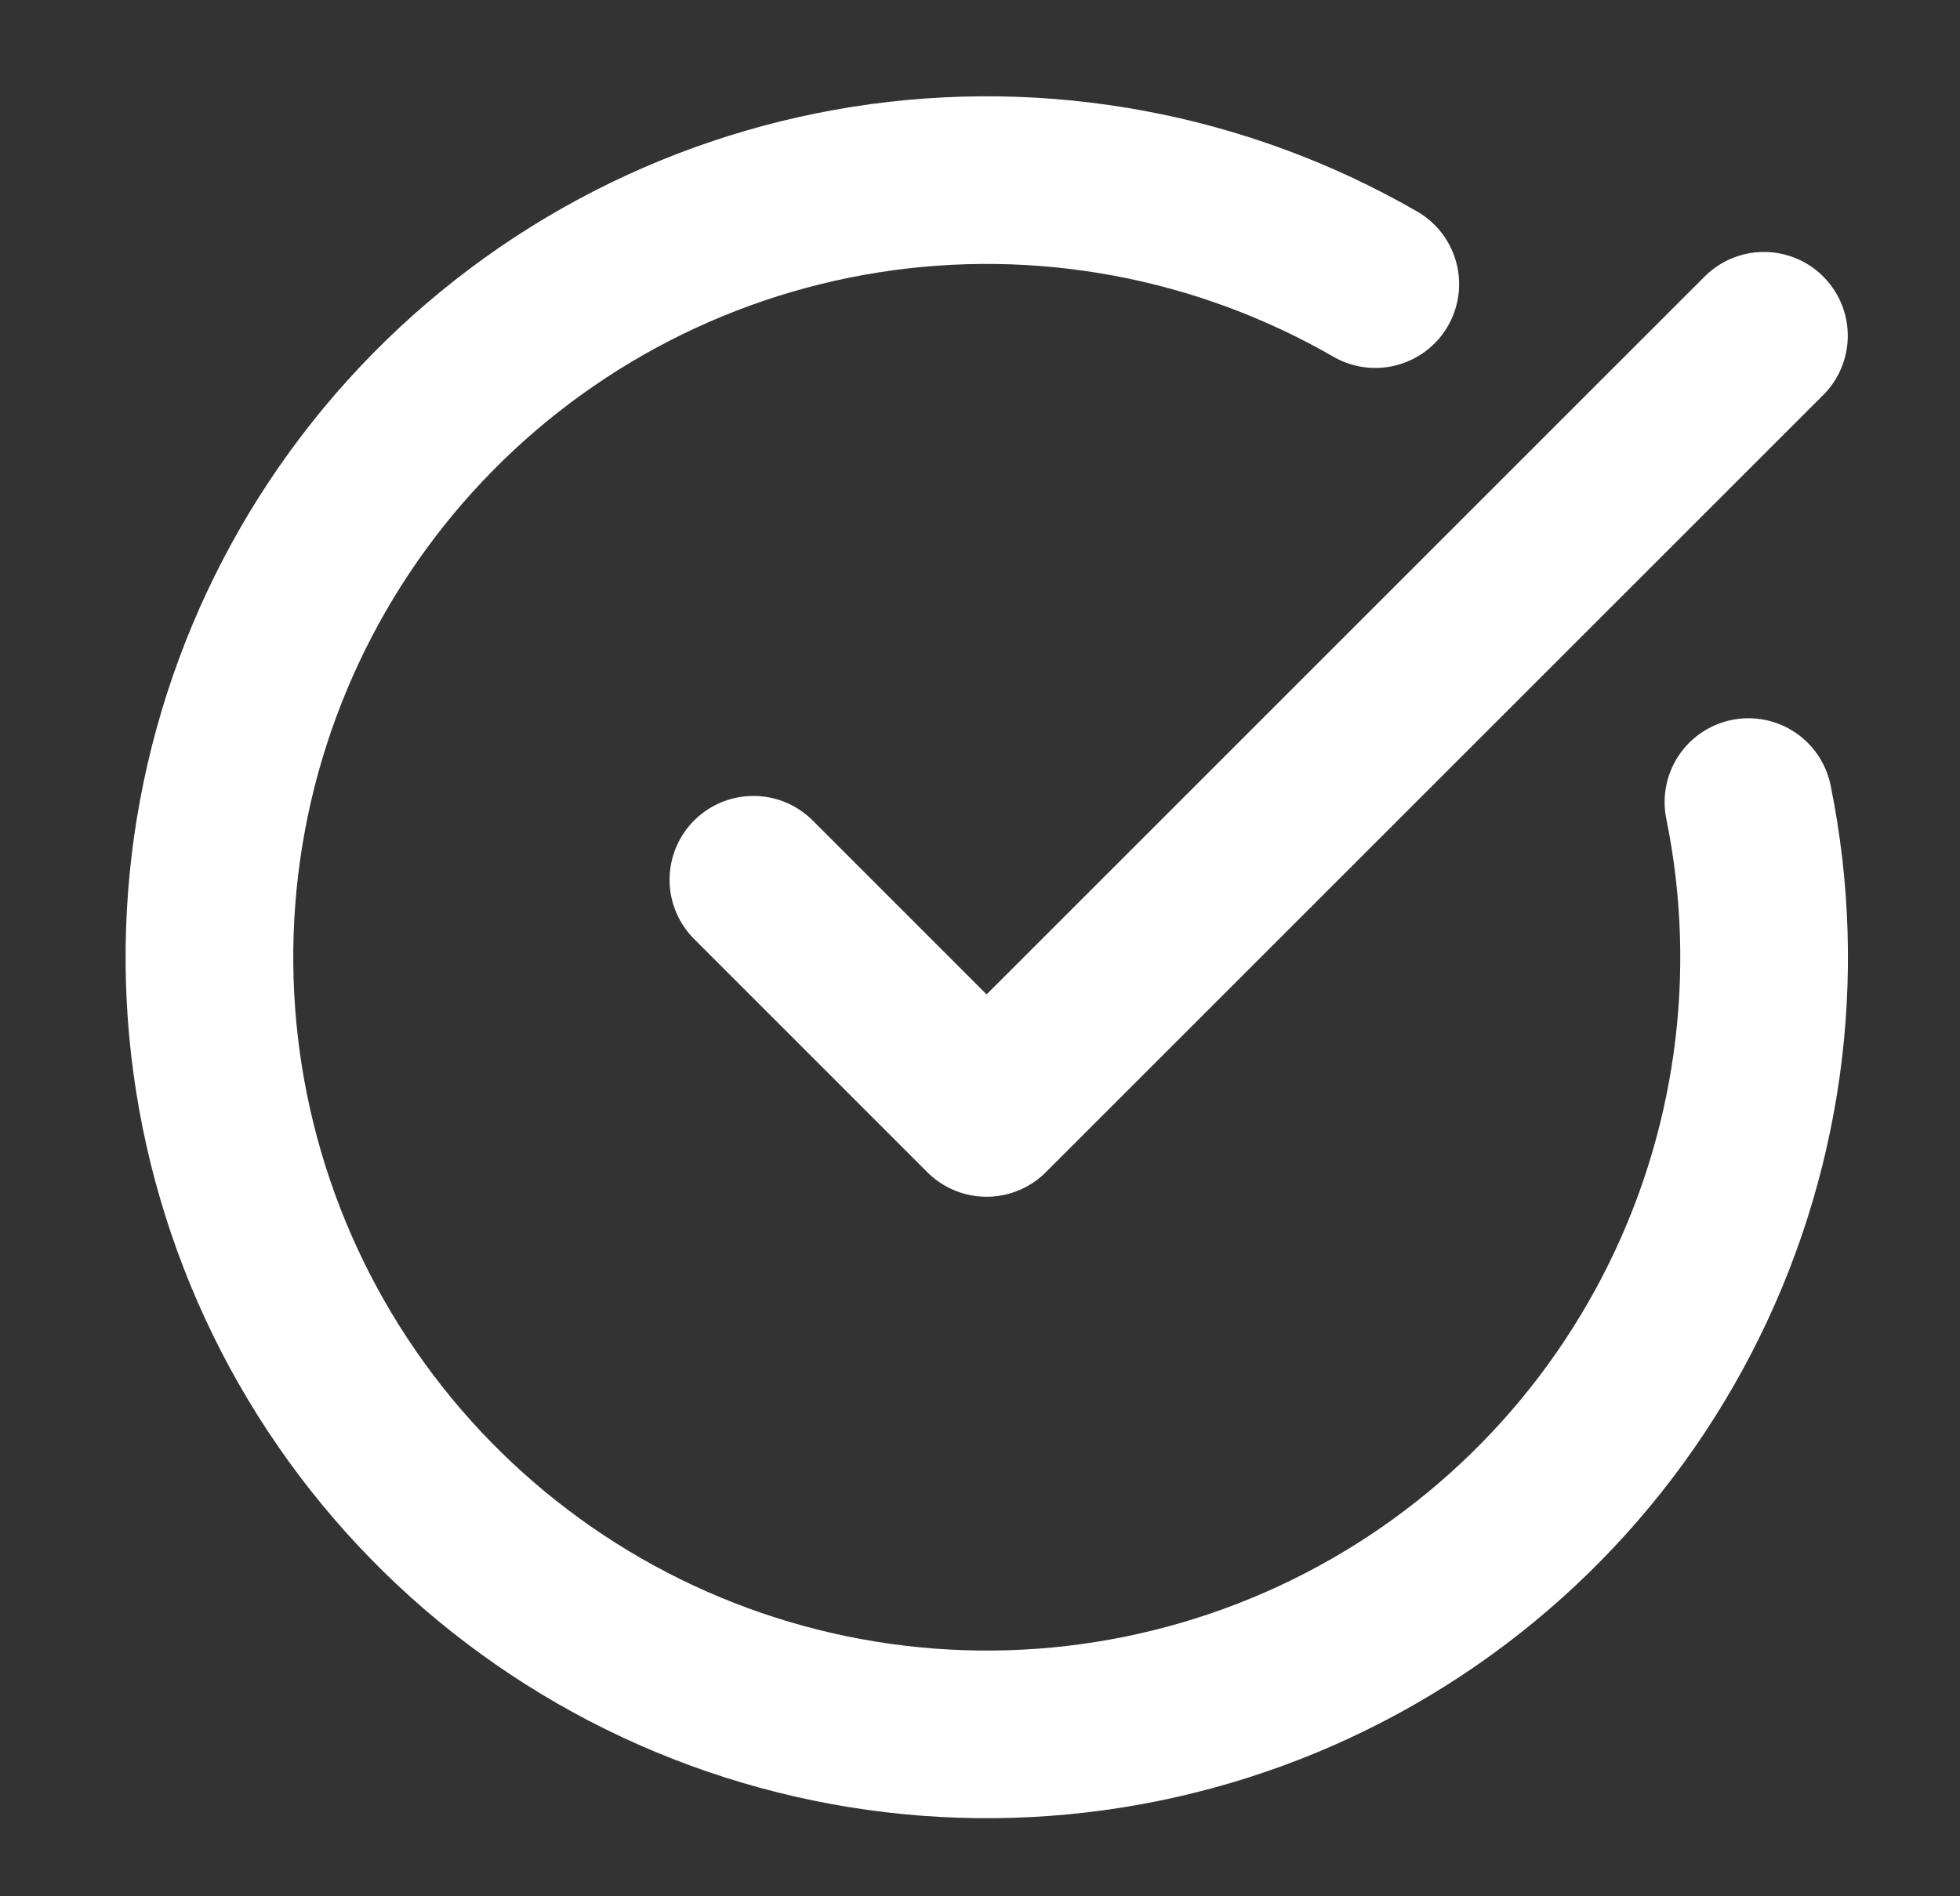 <svg width="31" height="30" viewBox="0 0 31 30" fill="none" xmlns="http://www.w3.org/2000/svg">
<rect x="0" y="0" width="31" height="30" fill="#333333" stroke="none"/>
<path d="M27.654 12.689C28.216 15.445 27.816 18.31 26.52 20.806C25.225 23.302 23.114 25.279 20.538 26.407C17.961 27.535 15.076 27.745 12.364 27.003C9.651 26.261 7.275 24.612 5.631 22.33C3.987 20.048 3.176 17.272 3.331 14.464C3.487 11.656 4.6 8.986 6.486 6.9C8.372 4.814 10.916 3.437 13.694 2.999C16.472 2.562 19.316 3.09 21.752 4.495" stroke="white" stroke-width="2.652" stroke-linecap="round" stroke-linejoin="round"/>
<path d="M11.916 13.918L15.604 17.607L27.899 5.312" stroke="white" stroke-width="2.652" stroke-linecap="round" stroke-linejoin="round"/>
</svg>
